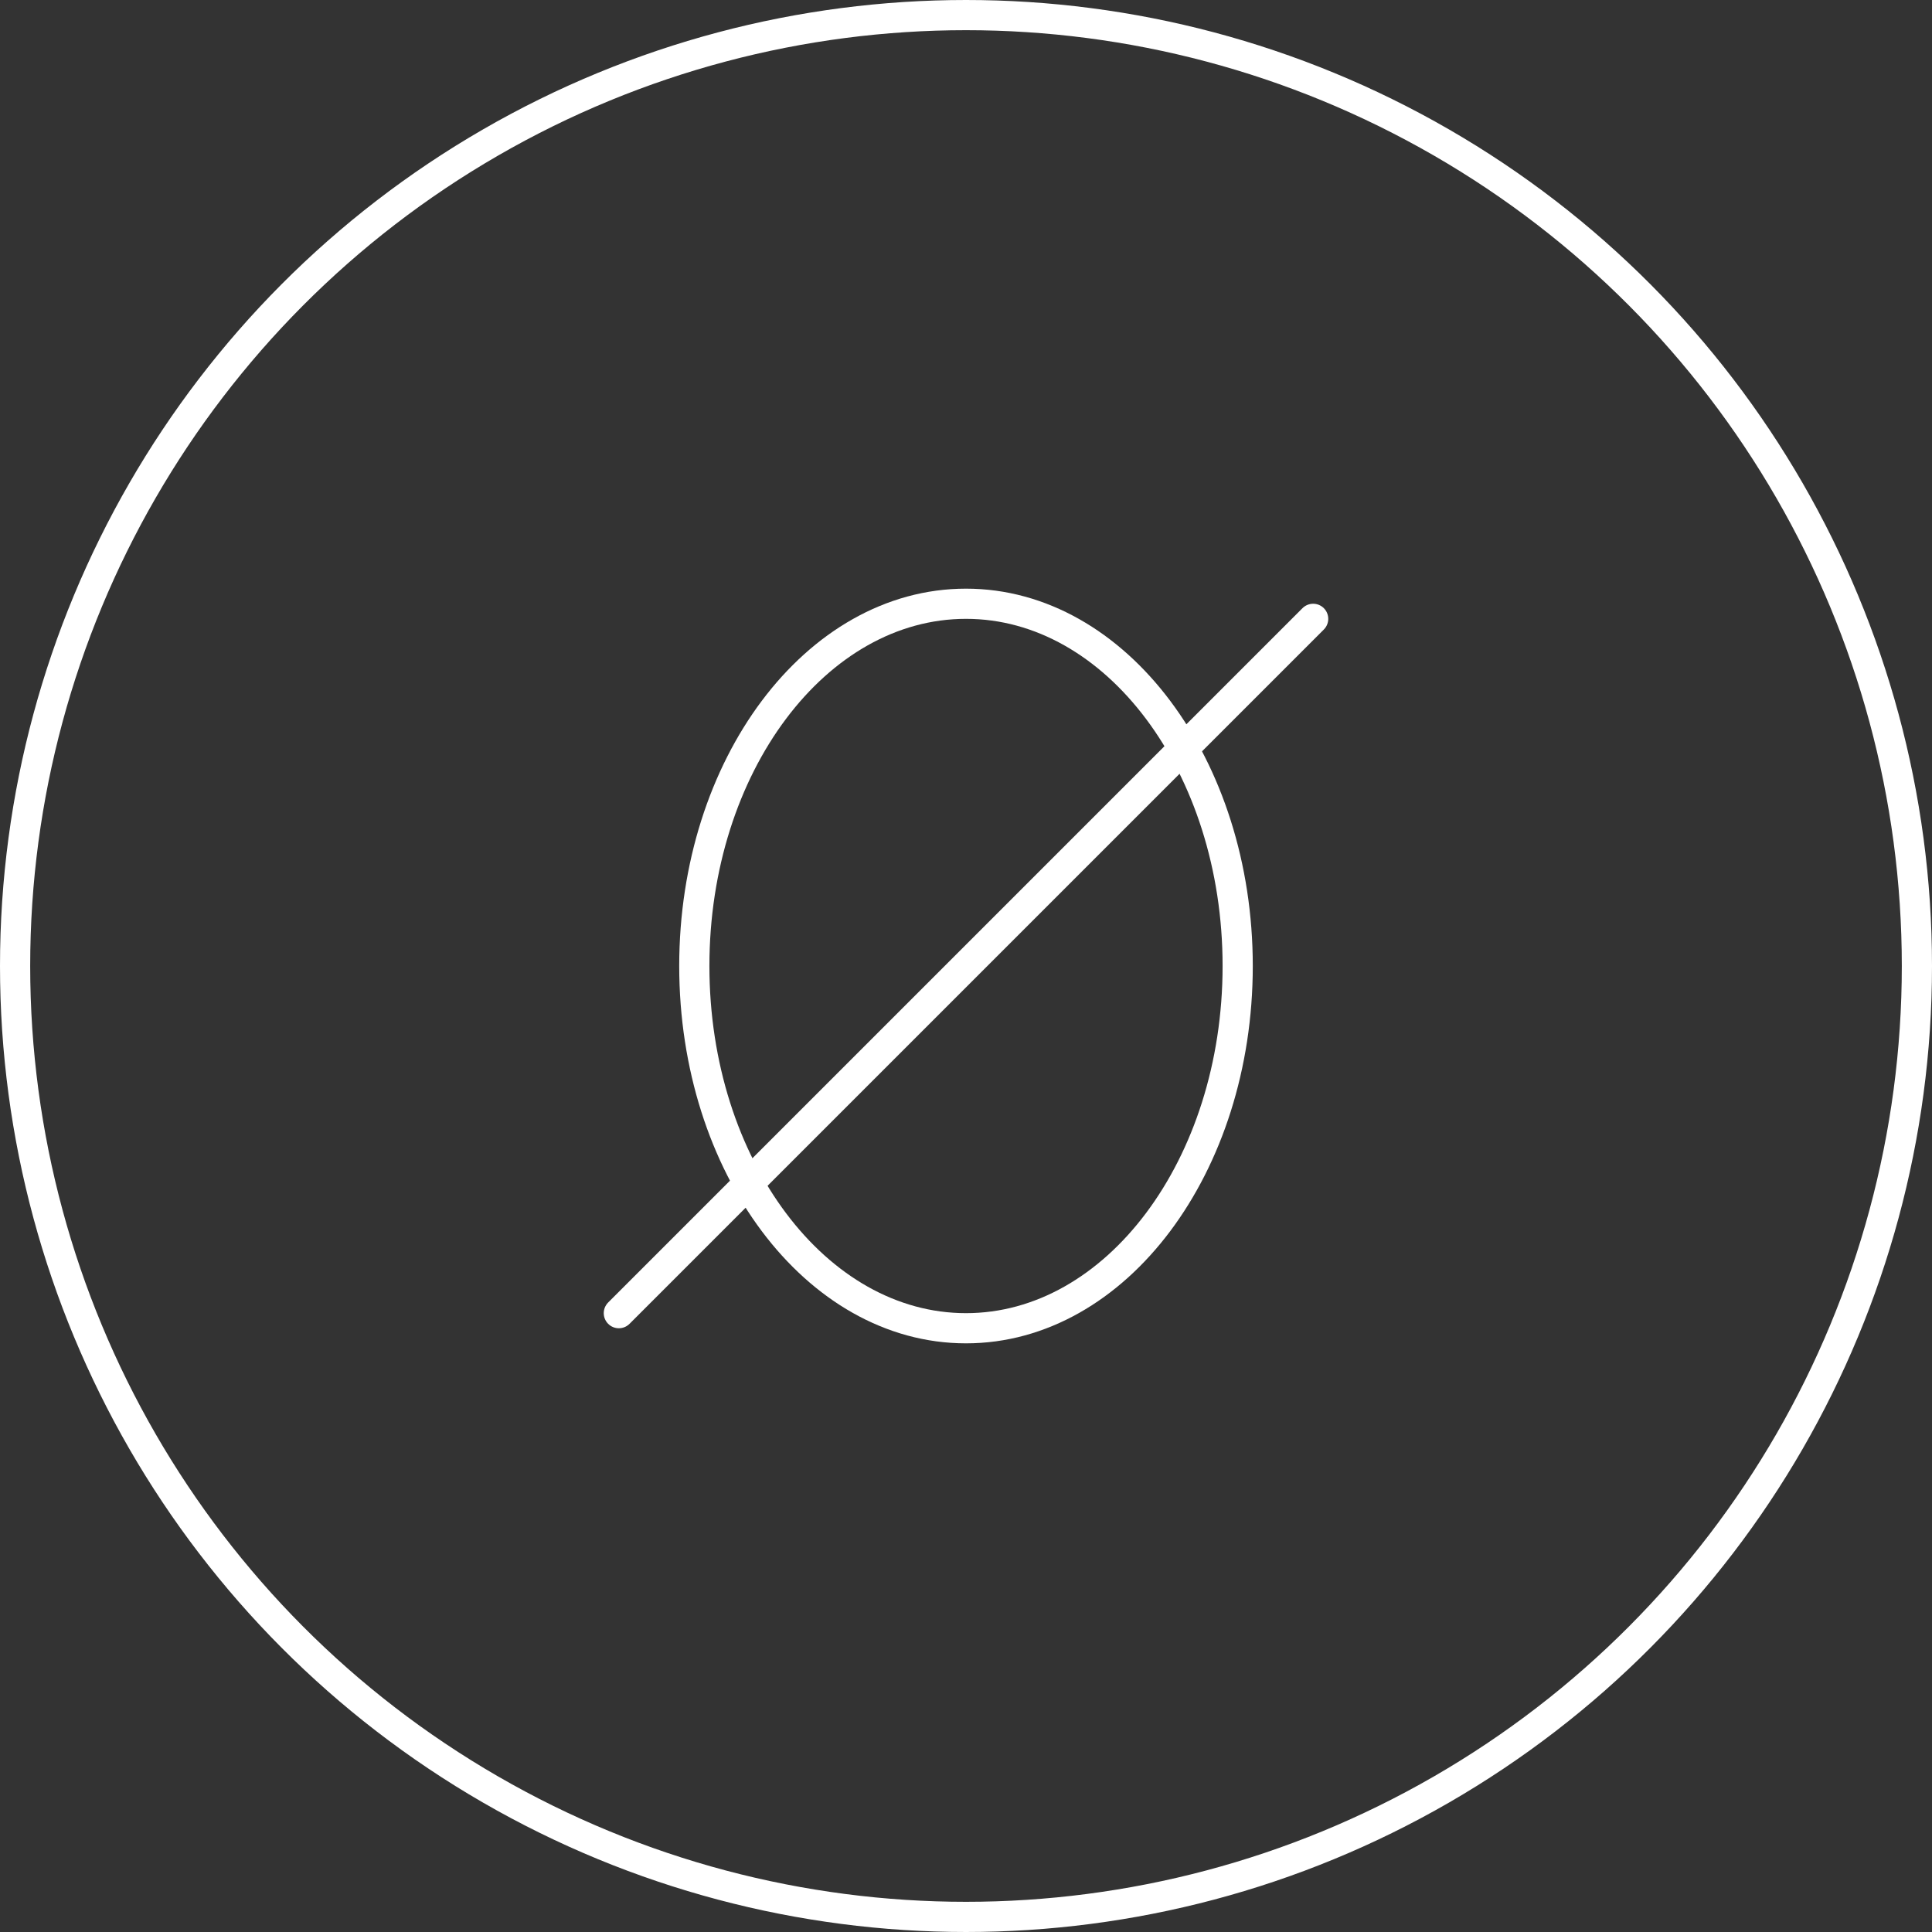 <svg width="64" height="64" viewBox="0 0 64 64" fill="none" xmlns="http://www.w3.org/2000/svg">
<rect x="0" y="0" width="64" height="64" fill="#333333" stroke="none"/>
<circle cx="32" cy="32" r="31.5" stroke="#ffffff"/>
<path d="M20.5 43.5L43.5 20.5" stroke="#fffff" stroke-linecap="round" stroke-linejoin="round"/>
<path fill-rule="evenodd" clip-rule="evenodd" d="M41 32C41 38.627 36.97 44 32 44C27.03 44 23 38.627 23 32C23 25.373 27.03 20 32 20C36.97 20 41 25.373 41 32Z" stroke="#ffffff" stroke-linecap="round" stroke-linejoin="round"/>
</svg>